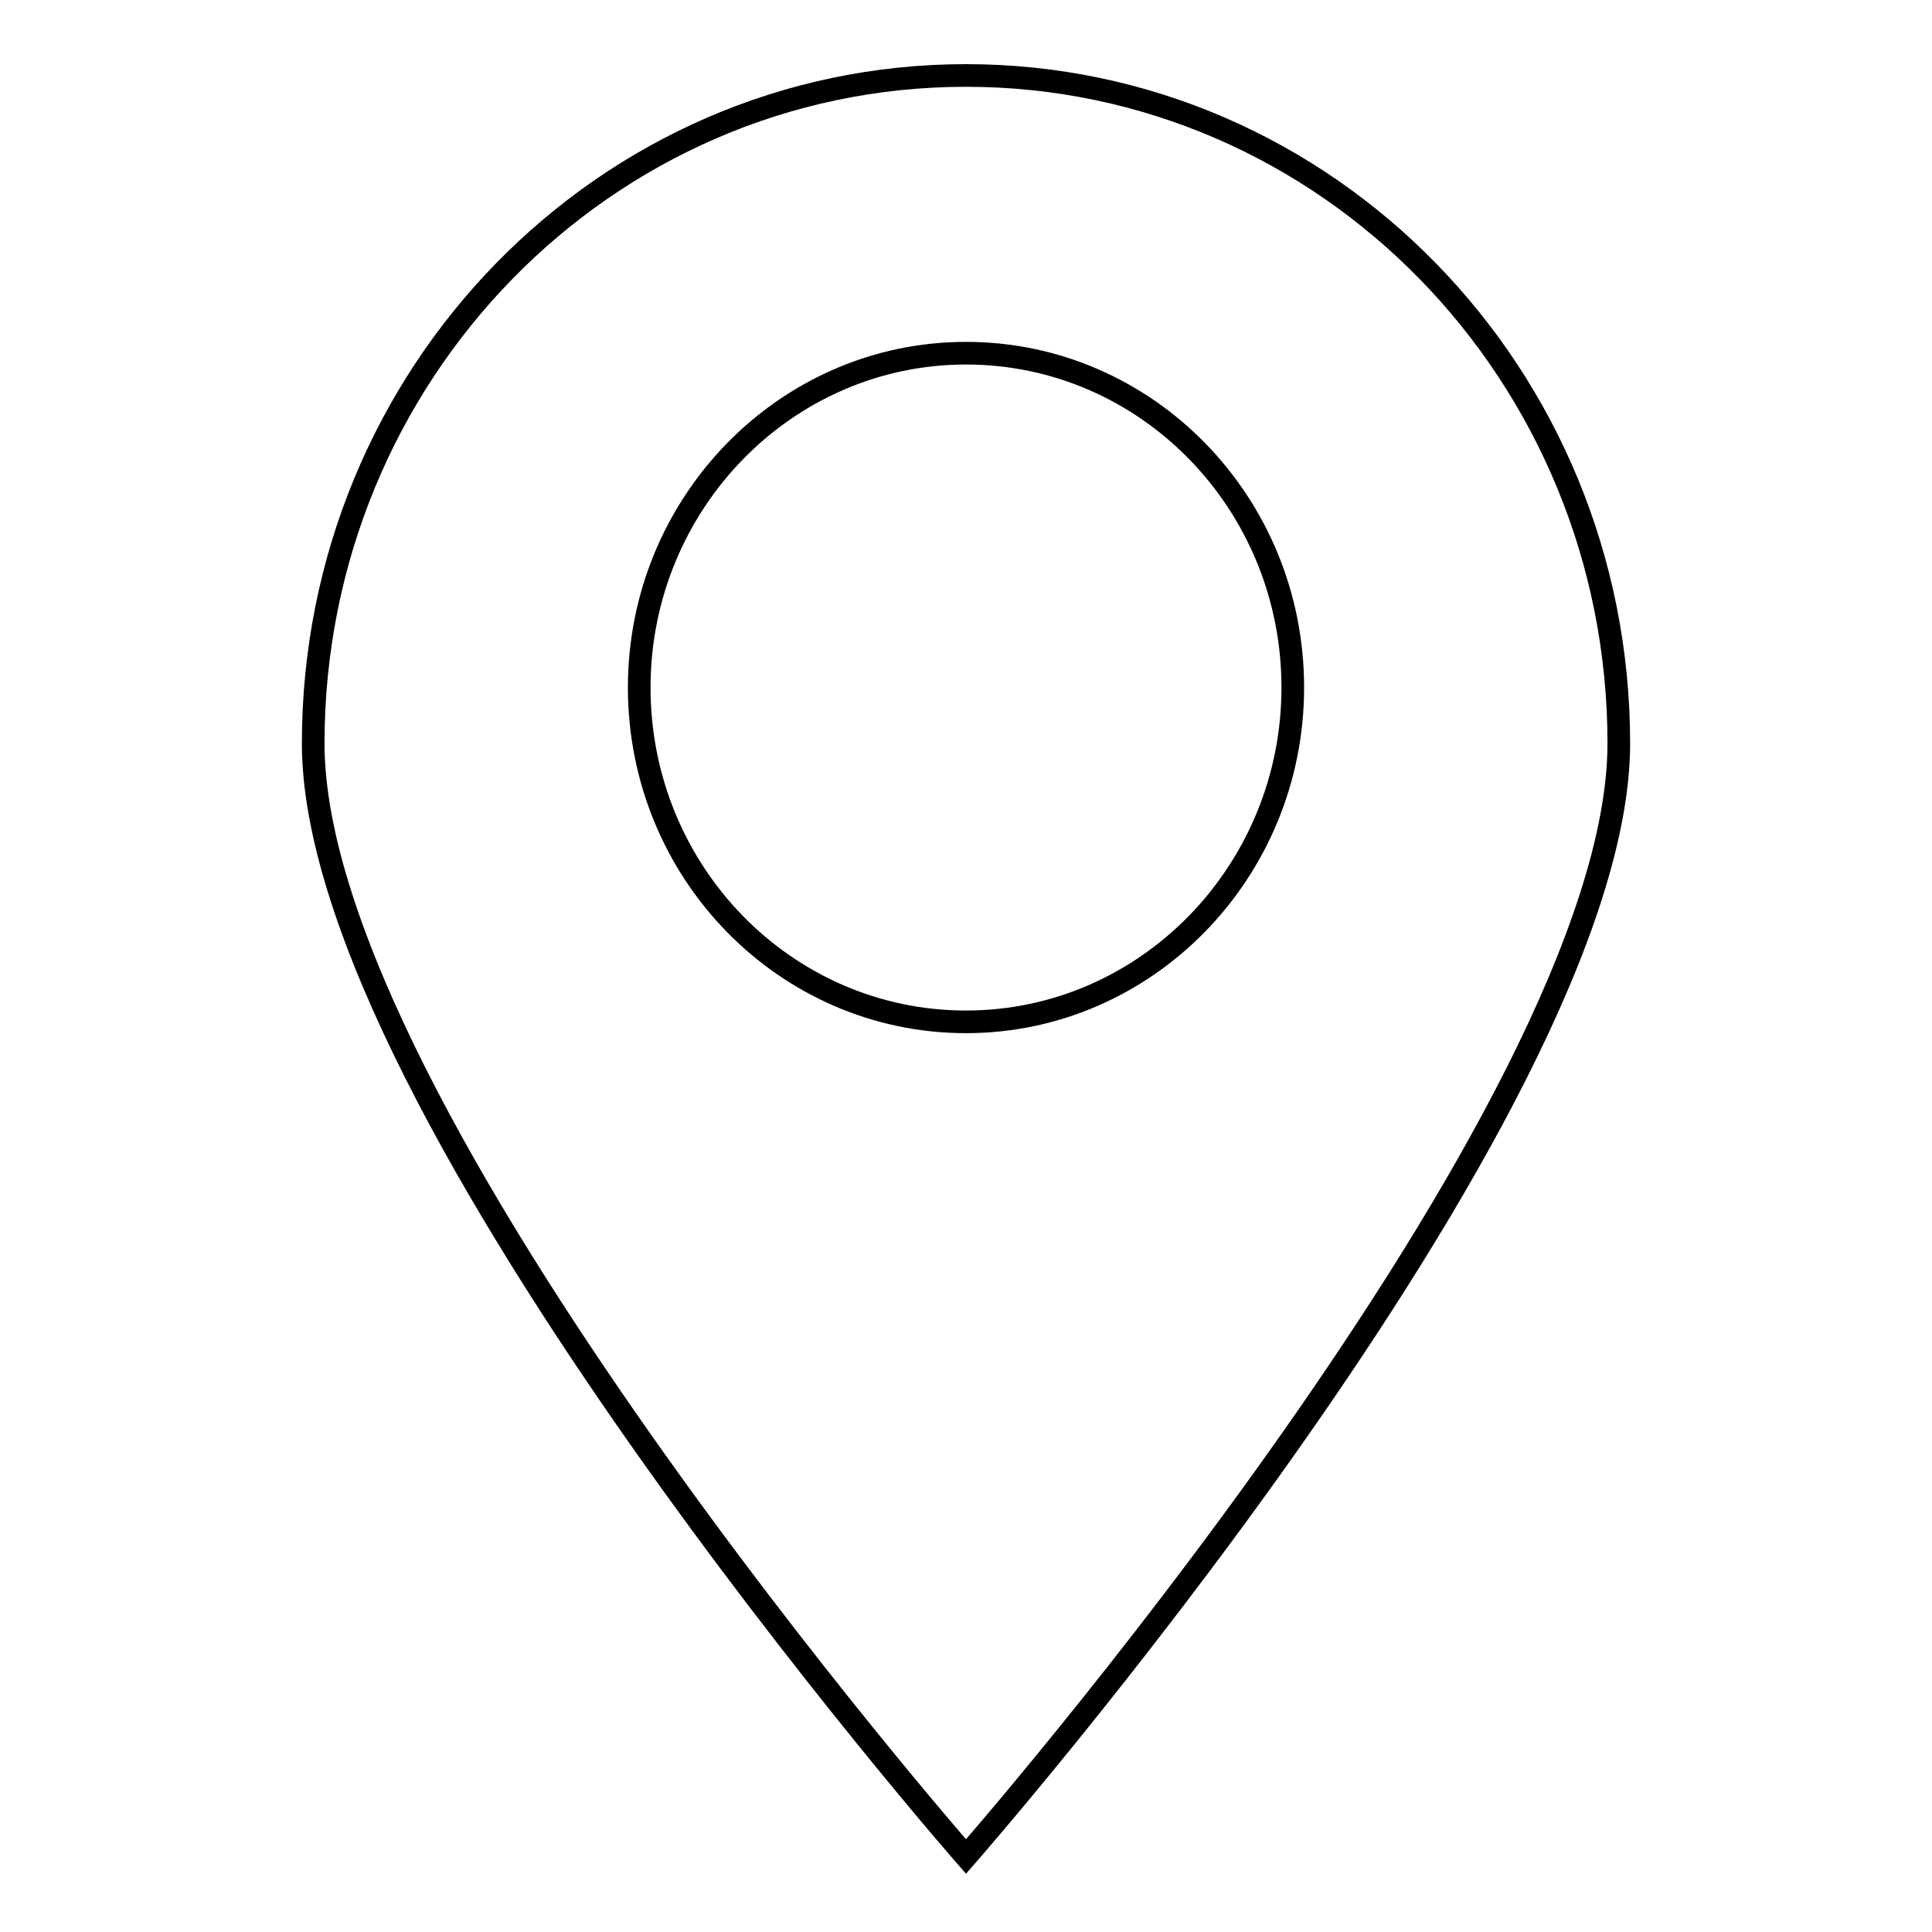 <?xml version="1.0" encoding="utf-8"?>
<!-- Svg Vector Icons : http://www.onlinewebfonts.com/icon -->
<!DOCTYPE svg PUBLIC "-//W3C//DTD SVG 1.1//EN" "http://www.w3.org/Graphics/SVG/1.1/DTD/svg11.dtd">
<svg version="1.1" xmlns="http://www.w3.org/2000/svg" xmlns:xlink="http://www.w3.org/1999/xlink" x="0px" y="0px" viewBox="0 0 256 256" enable-background="new 0 0 256 256" xml:space="preserve">
<g><g><path stroke-width="3" fill-opacity="0" stroke="#000000"  d="M128,10c-47.8,0-86.5,39.6-86.5,88.5C41.5,147.3,128,246,128,246s86.5-98.7,86.5-147.5C214.5,49.6,175.8,10,128,10L128,10z M128,135.4c-23.9,0-43.3-19.8-43.3-44.3c0-24.4,19.4-44.3,43.3-44.3c23.9,0,43.3,19.8,43.3,44.3C171.3,115.5,151.9,135.4,128,135.4L128,135.4z"/></g></g>
</svg>